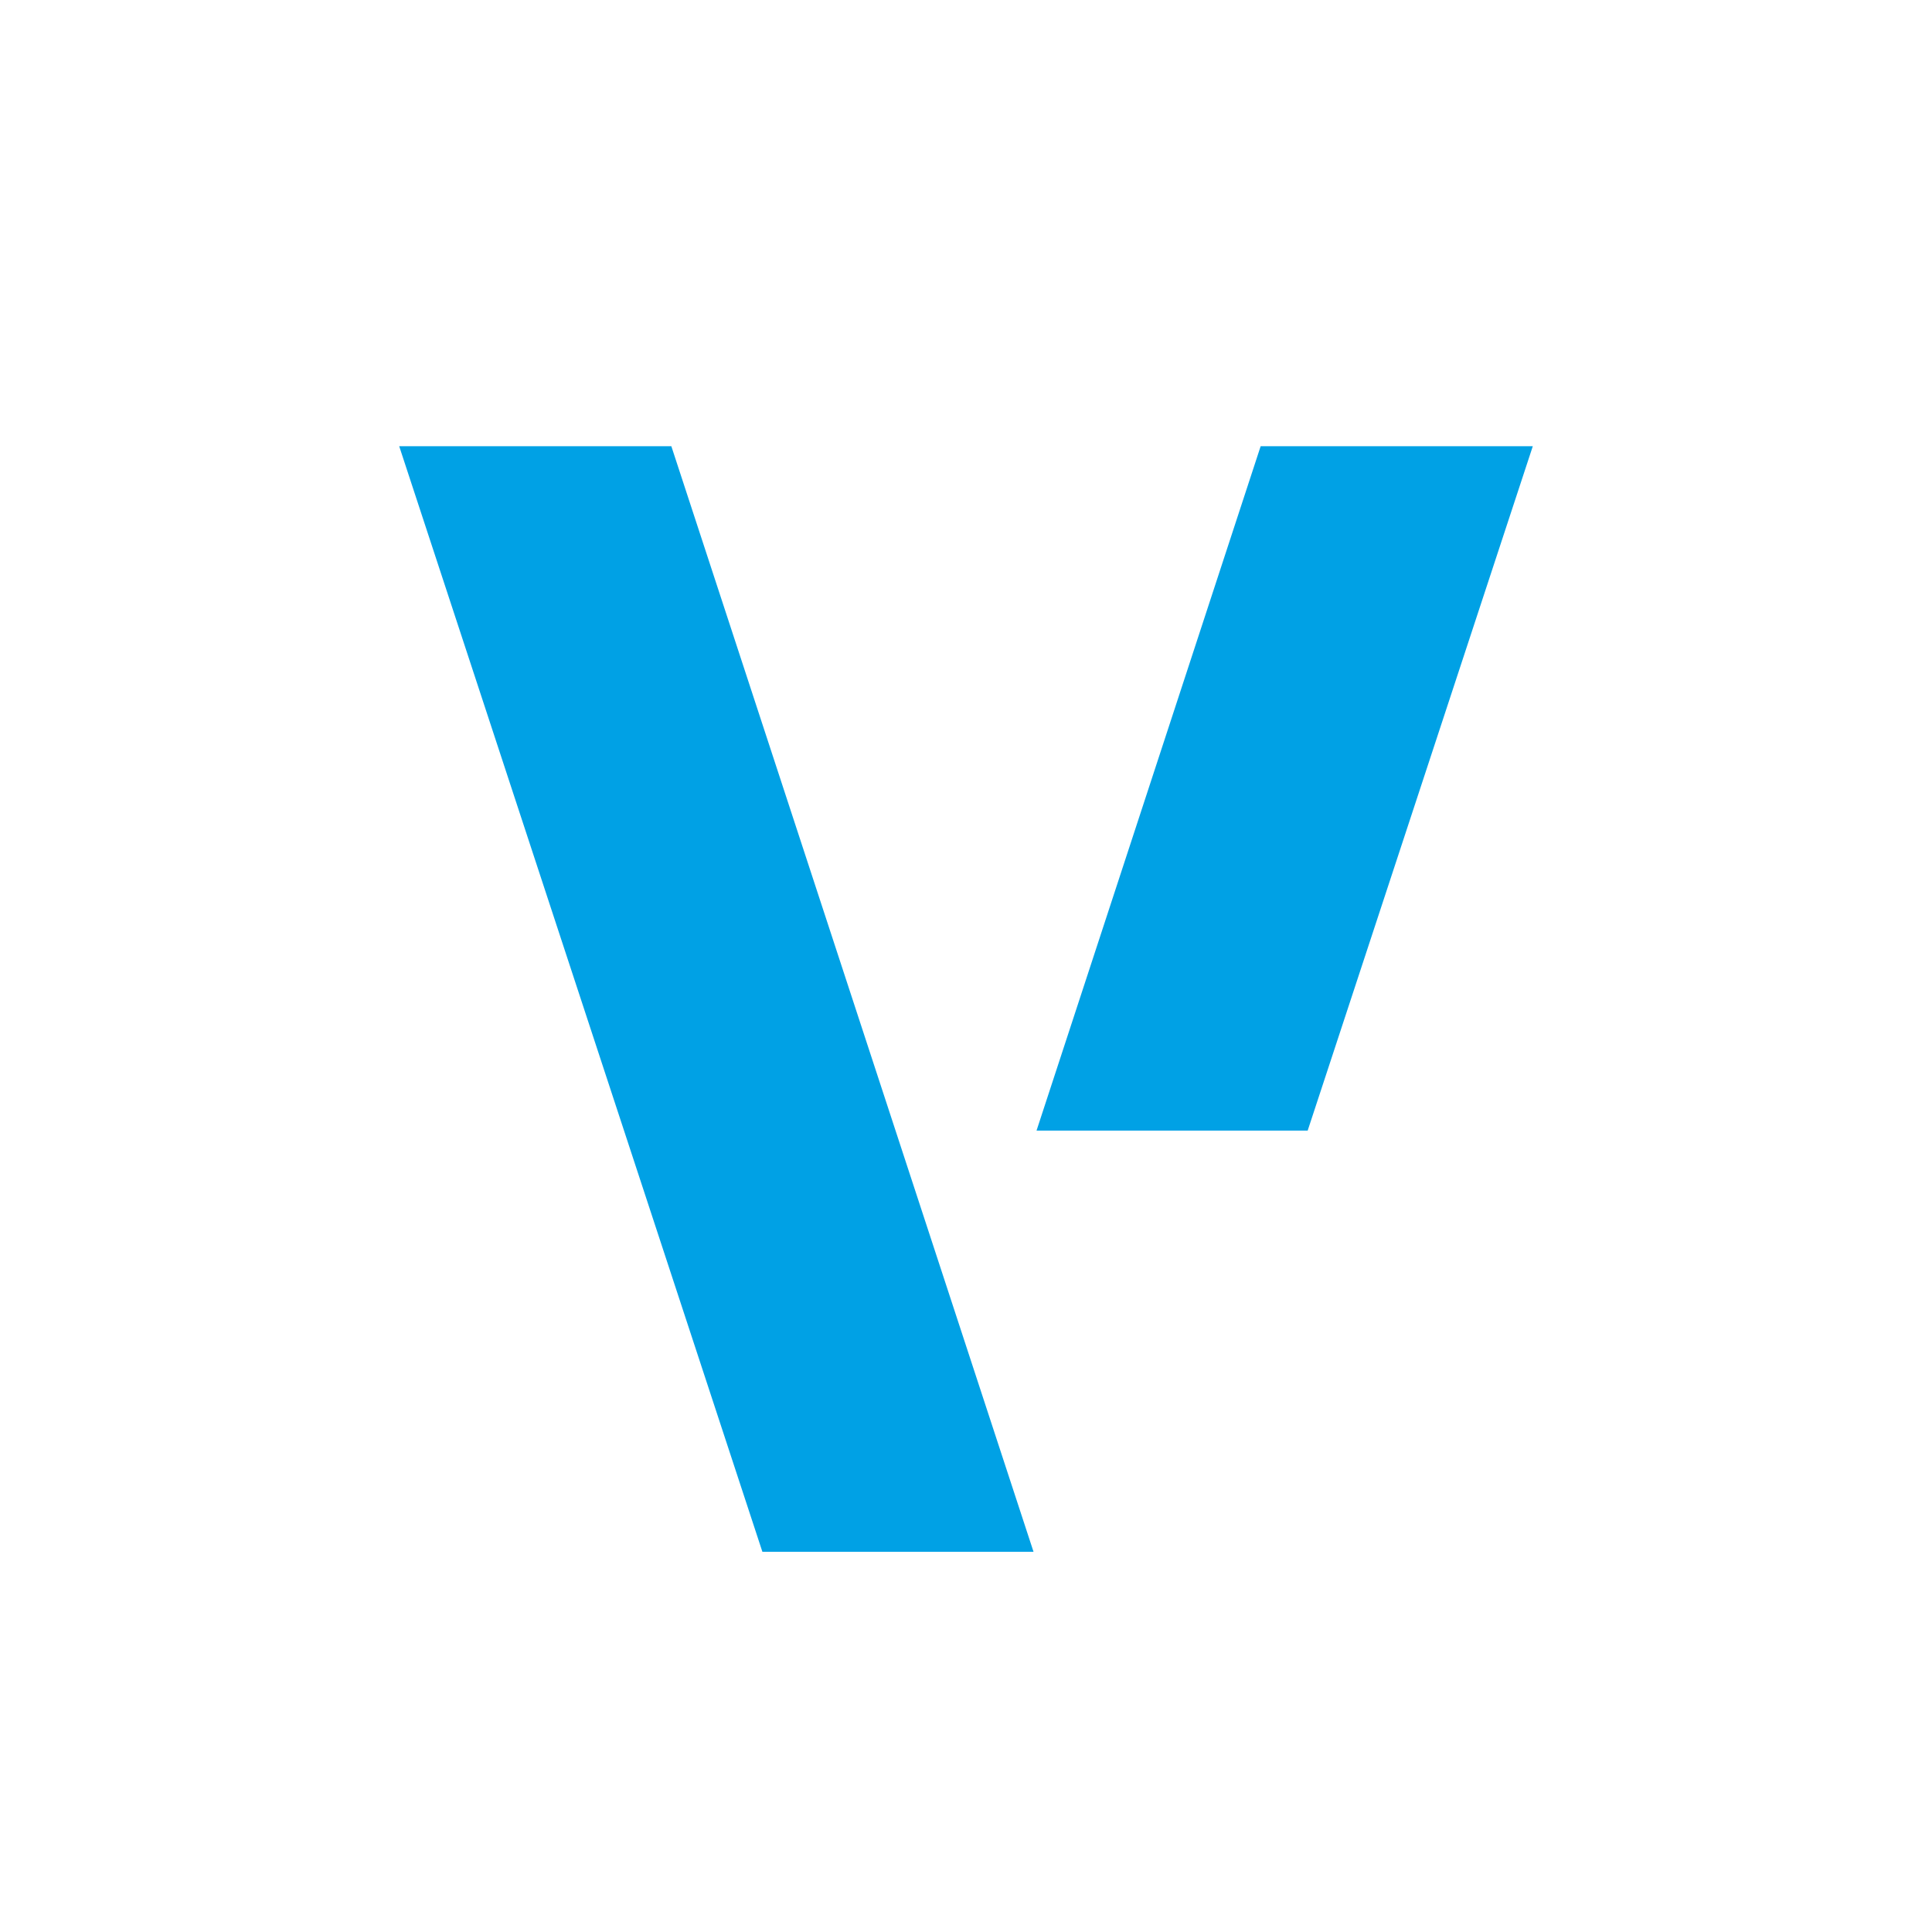 <svg xmlns="http://www.w3.org/2000/svg" id="Layer_1" viewBox="0 0 19.31 19.31"><polygon points="12.6 4.46 15.32 4.46 13.07 11.3 10.36 11.3 12.6 4.46" style="fill:#00a1e5;"></polygon><polygon points="3.99 4.46 6.71 4.46 10.33 15.51 7.62 15.51 3.99 4.46" style="fill:#00a1e5;"></polygon></svg>